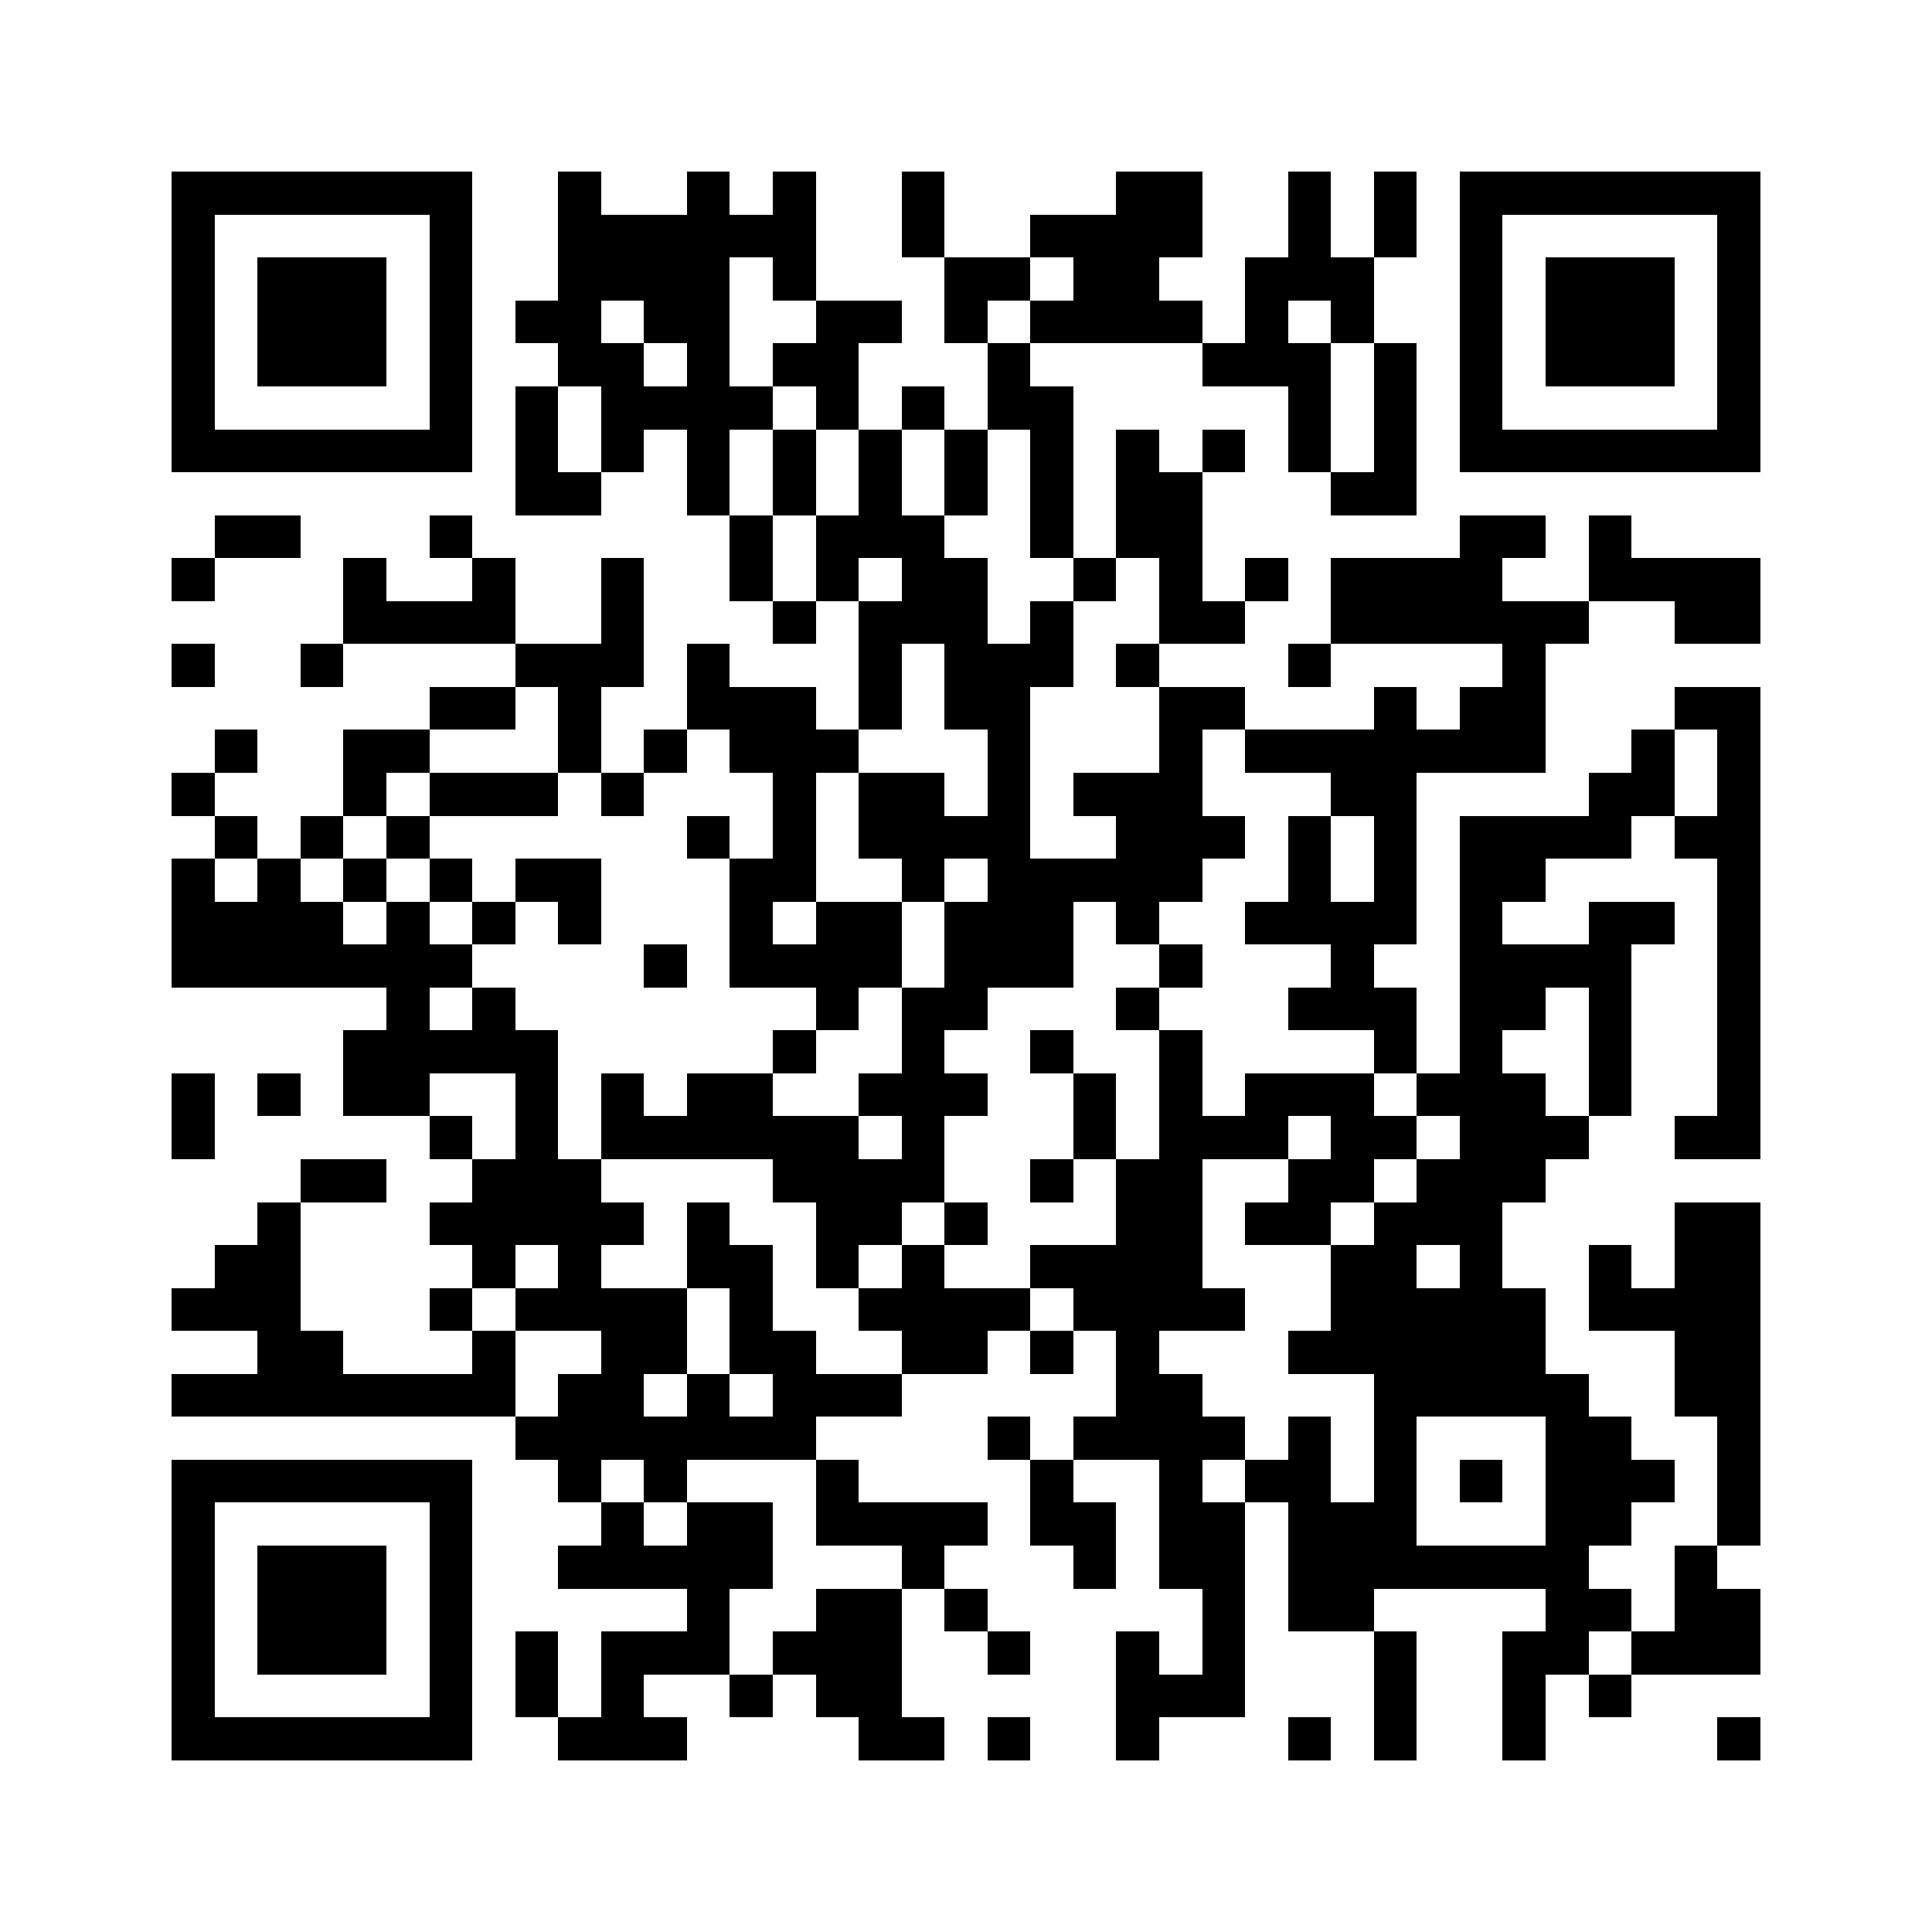 <svg xmlns="http://www.w3.org/2000/svg" viewBox="0 0 45 45" shape-rendering="crispEdges" width="900" height="900">
<rect x="0" y="0" width="45" height="45" fill="#FFF"/>
<path fill="#000" d="M4 4h7v1h-7zM13 4h1v1h-1zM16 4h1v1h-1zM18 4h1v1h-1zM21 4h1v1h-1zM26 4h2v1h-2zM30 4h1v1h-1zM32 4h1v1h-1zM34 4h7v1h-7zM4 5h1v1h-1zM10 5h1v1h-1zM13 5h6v1h-6zM21 5h1v1h-1zM24 5h4v1h-4zM30 5h1v1h-1zM32 5h1v1h-1zM34 5h1v1h-1zM40 5h1v1h-1zM4 6h1v1h-1zM6 6h3v1h-3zM10 6h1v1h-1zM13 6h4v1h-4zM18 6h1v1h-1zM22 6h2v1h-2zM25 6h2v1h-2zM29 6h3v1h-3zM34 6h1v1h-1zM36 6h3v1h-3zM40 6h1v1h-1zM4 7h1v1h-1zM6 7h3v1h-3zM10 7h1v1h-1zM12 7h2v1h-2zM15 7h2v1h-2zM19 7h2v1h-2zM22 7h1v1h-1zM24 7h4v1h-4zM29 7h1v1h-1zM31 7h1v1h-1zM34 7h1v1h-1zM36 7h3v1h-3zM40 7h1v1h-1zM4 8h1v1h-1zM6 8h3v1h-3zM10 8h1v1h-1zM13 8h2v1h-2zM16 8h1v1h-1zM18 8h2v1h-2zM23 8h1v1h-1zM28 8h3v1h-3zM32 8h1v1h-1zM34 8h1v1h-1zM36 8h3v1h-3zM40 8h1v1h-1zM4 9h1v1h-1zM10 9h1v1h-1zM12 9h1v1h-1zM14 9h4v1h-4zM19 9h1v1h-1zM21 9h1v1h-1zM23 9h2v1h-2zM30 9h1v1h-1zM32 9h1v1h-1zM34 9h1v1h-1zM40 9h1v1h-1zM4 10h7v1h-7zM12 10h1v1h-1zM14 10h1v1h-1zM16 10h1v1h-1zM18 10h1v1h-1zM20 10h1v1h-1zM22 10h1v1h-1zM24 10h1v1h-1zM26 10h1v1h-1zM28 10h1v1h-1zM30 10h1v1h-1zM32 10h1v1h-1zM34 10h7v1h-7zM12 11h2v1h-2zM16 11h1v1h-1zM18 11h1v1h-1zM20 11h1v1h-1zM22 11h1v1h-1zM24 11h1v1h-1zM26 11h2v1h-2zM31 11h2v1h-2zM5 12h2v1h-2zM10 12h1v1h-1zM17 12h1v1h-1zM19 12h3v1h-3zM24 12h1v1h-1zM26 12h2v1h-2zM34 12h2v1h-2zM37 12h1v1h-1zM4 13h1v1h-1zM8 13h1v1h-1zM11 13h1v1h-1zM14 13h1v1h-1zM17 13h1v1h-1zM19 13h1v1h-1zM21 13h2v1h-2zM25 13h1v1h-1zM27 13h1v1h-1zM29 13h1v1h-1zM31 13h4v1h-4zM37 13h4v1h-4zM8 14h4v1h-4zM14 14h1v1h-1zM18 14h1v1h-1zM20 14h3v1h-3zM24 14h1v1h-1zM27 14h2v1h-2zM31 14h6v1h-6zM39 14h2v1h-2zM4 15h1v1h-1zM7 15h1v1h-1zM12 15h3v1h-3zM16 15h1v1h-1zM20 15h1v1h-1zM22 15h3v1h-3zM26 15h1v1h-1zM30 15h1v1h-1zM35 15h1v1h-1zM10 16h2v1h-2zM13 16h1v1h-1zM16 16h3v1h-3zM20 16h1v1h-1zM22 16h2v1h-2zM27 16h2v1h-2zM32 16h1v1h-1zM34 16h2v1h-2zM39 16h2v1h-2zM5 17h1v1h-1zM8 17h2v1h-2zM13 17h1v1h-1zM15 17h1v1h-1zM17 17h3v1h-3zM23 17h1v1h-1zM27 17h1v1h-1zM29 17h7v1h-7zM38 17h1v1h-1zM40 17h1v1h-1zM4 18h1v1h-1zM8 18h1v1h-1zM10 18h3v1h-3zM14 18h1v1h-1zM18 18h1v1h-1zM20 18h2v1h-2zM23 18h1v1h-1zM25 18h3v1h-3zM31 18h2v1h-2zM37 18h2v1h-2zM40 18h1v1h-1zM5 19h1v1h-1zM7 19h1v1h-1zM9 19h1v1h-1zM16 19h1v1h-1zM18 19h1v1h-1zM20 19h4v1h-4zM26 19h3v1h-3zM30 19h1v1h-1zM32 19h1v1h-1zM34 19h4v1h-4zM39 19h2v1h-2zM4 20h1v1h-1zM6 20h1v1h-1zM8 20h1v1h-1zM10 20h1v1h-1zM12 20h2v1h-2zM17 20h2v1h-2zM21 20h1v1h-1zM23 20h5v1h-5zM30 20h1v1h-1zM32 20h1v1h-1zM34 20h2v1h-2zM40 20h1v1h-1zM4 21h4v1h-4zM9 21h1v1h-1zM11 21h1v1h-1zM13 21h1v1h-1zM17 21h1v1h-1zM19 21h2v1h-2zM22 21h3v1h-3zM26 21h1v1h-1zM29 21h4v1h-4zM34 21h1v1h-1zM37 21h2v1h-2zM40 21h1v1h-1zM4 22h7v1h-7zM15 22h1v1h-1zM17 22h4v1h-4zM22 22h3v1h-3zM27 22h1v1h-1zM31 22h1v1h-1zM34 22h4v1h-4zM40 22h1v1h-1zM9 23h1v1h-1zM11 23h1v1h-1zM19 23h1v1h-1zM21 23h2v1h-2zM26 23h1v1h-1zM30 23h3v1h-3zM34 23h2v1h-2zM37 23h1v1h-1zM40 23h1v1h-1zM8 24h5v1h-5zM18 24h1v1h-1zM21 24h1v1h-1zM24 24h1v1h-1zM27 24h1v1h-1zM32 24h1v1h-1zM34 24h1v1h-1zM37 24h1v1h-1zM40 24h1v1h-1zM4 25h1v1h-1zM6 25h1v1h-1zM8 25h2v1h-2zM12 25h1v1h-1zM14 25h1v1h-1zM16 25h2v1h-2zM20 25h3v1h-3zM25 25h1v1h-1zM27 25h1v1h-1zM29 25h3v1h-3zM33 25h3v1h-3zM37 25h1v1h-1zM40 25h1v1h-1zM4 26h1v1h-1zM10 26h1v1h-1zM12 26h1v1h-1zM14 26h6v1h-6zM21 26h1v1h-1zM25 26h1v1h-1zM27 26h3v1h-3zM31 26h2v1h-2zM34 26h3v1h-3zM39 26h2v1h-2zM7 27h2v1h-2zM11 27h3v1h-3zM18 27h4v1h-4zM24 27h1v1h-1zM26 27h2v1h-2zM30 27h2v1h-2zM33 27h3v1h-3zM6 28h1v1h-1zM10 28h5v1h-5zM16 28h1v1h-1zM19 28h2v1h-2zM22 28h1v1h-1zM26 28h2v1h-2zM29 28h2v1h-2zM32 28h3v1h-3zM39 28h2v1h-2zM5 29h2v1h-2zM11 29h1v1h-1zM13 29h1v1h-1zM16 29h2v1h-2zM19 29h1v1h-1zM21 29h1v1h-1zM24 29h4v1h-4zM31 29h2v1h-2zM34 29h1v1h-1zM37 29h1v1h-1zM39 29h2v1h-2zM4 30h3v1h-3zM10 30h1v1h-1zM12 30h4v1h-4zM17 30h1v1h-1zM20 30h4v1h-4zM25 30h4v1h-4zM31 30h5v1h-5zM37 30h4v1h-4zM6 31h2v1h-2zM11 31h1v1h-1zM14 31h2v1h-2zM17 31h2v1h-2zM21 31h2v1h-2zM24 31h1v1h-1zM26 31h1v1h-1zM30 31h6v1h-6zM39 31h2v1h-2zM4 32h8v1h-8zM13 32h2v1h-2zM16 32h1v1h-1zM18 32h3v1h-3zM26 32h2v1h-2zM32 32h5v1h-5zM39 32h2v1h-2zM12 33h7v1h-7zM23 33h1v1h-1zM25 33h4v1h-4zM30 33h1v1h-1zM32 33h1v1h-1zM36 33h2v1h-2zM40 33h1v1h-1zM4 34h7v1h-7zM13 34h1v1h-1zM15 34h1v1h-1zM19 34h1v1h-1zM24 34h1v1h-1zM27 34h1v1h-1zM29 34h2v1h-2zM32 34h1v1h-1zM34 34h1v1h-1zM36 34h3v1h-3zM40 34h1v1h-1zM4 35h1v1h-1zM10 35h1v1h-1zM14 35h1v1h-1zM16 35h2v1h-2zM19 35h4v1h-4zM24 35h2v1h-2zM27 35h2v1h-2zM30 35h3v1h-3zM36 35h2v1h-2zM40 35h1v1h-1zM4 36h1v1h-1zM6 36h3v1h-3zM10 36h1v1h-1zM13 36h5v1h-5zM21 36h1v1h-1zM25 36h1v1h-1zM27 36h2v1h-2zM30 36h7v1h-7zM39 36h1v1h-1zM4 37h1v1h-1zM6 37h3v1h-3zM10 37h1v1h-1zM16 37h1v1h-1zM19 37h2v1h-2zM22 37h1v1h-1zM28 37h1v1h-1zM30 37h2v1h-2zM36 37h2v1h-2zM39 37h2v1h-2zM4 38h1v1h-1zM6 38h3v1h-3zM10 38h1v1h-1zM12 38h1v1h-1zM14 38h3v1h-3zM18 38h3v1h-3zM23 38h1v1h-1zM26 38h1v1h-1zM28 38h1v1h-1zM32 38h1v1h-1zM35 38h2v1h-2zM38 38h3v1h-3zM4 39h1v1h-1zM10 39h1v1h-1zM12 39h1v1h-1zM14 39h1v1h-1zM17 39h1v1h-1zM19 39h2v1h-2zM26 39h3v1h-3zM32 39h1v1h-1zM35 39h1v1h-1zM37 39h1v1h-1zM4 40h7v1h-7zM13 40h3v1h-3zM20 40h2v1h-2zM23 40h1v1h-1zM26 40h1v1h-1zM30 40h1v1h-1zM32 40h1v1h-1zM35 40h1v1h-1zM40 40h1v1h-1z"/>
</svg>